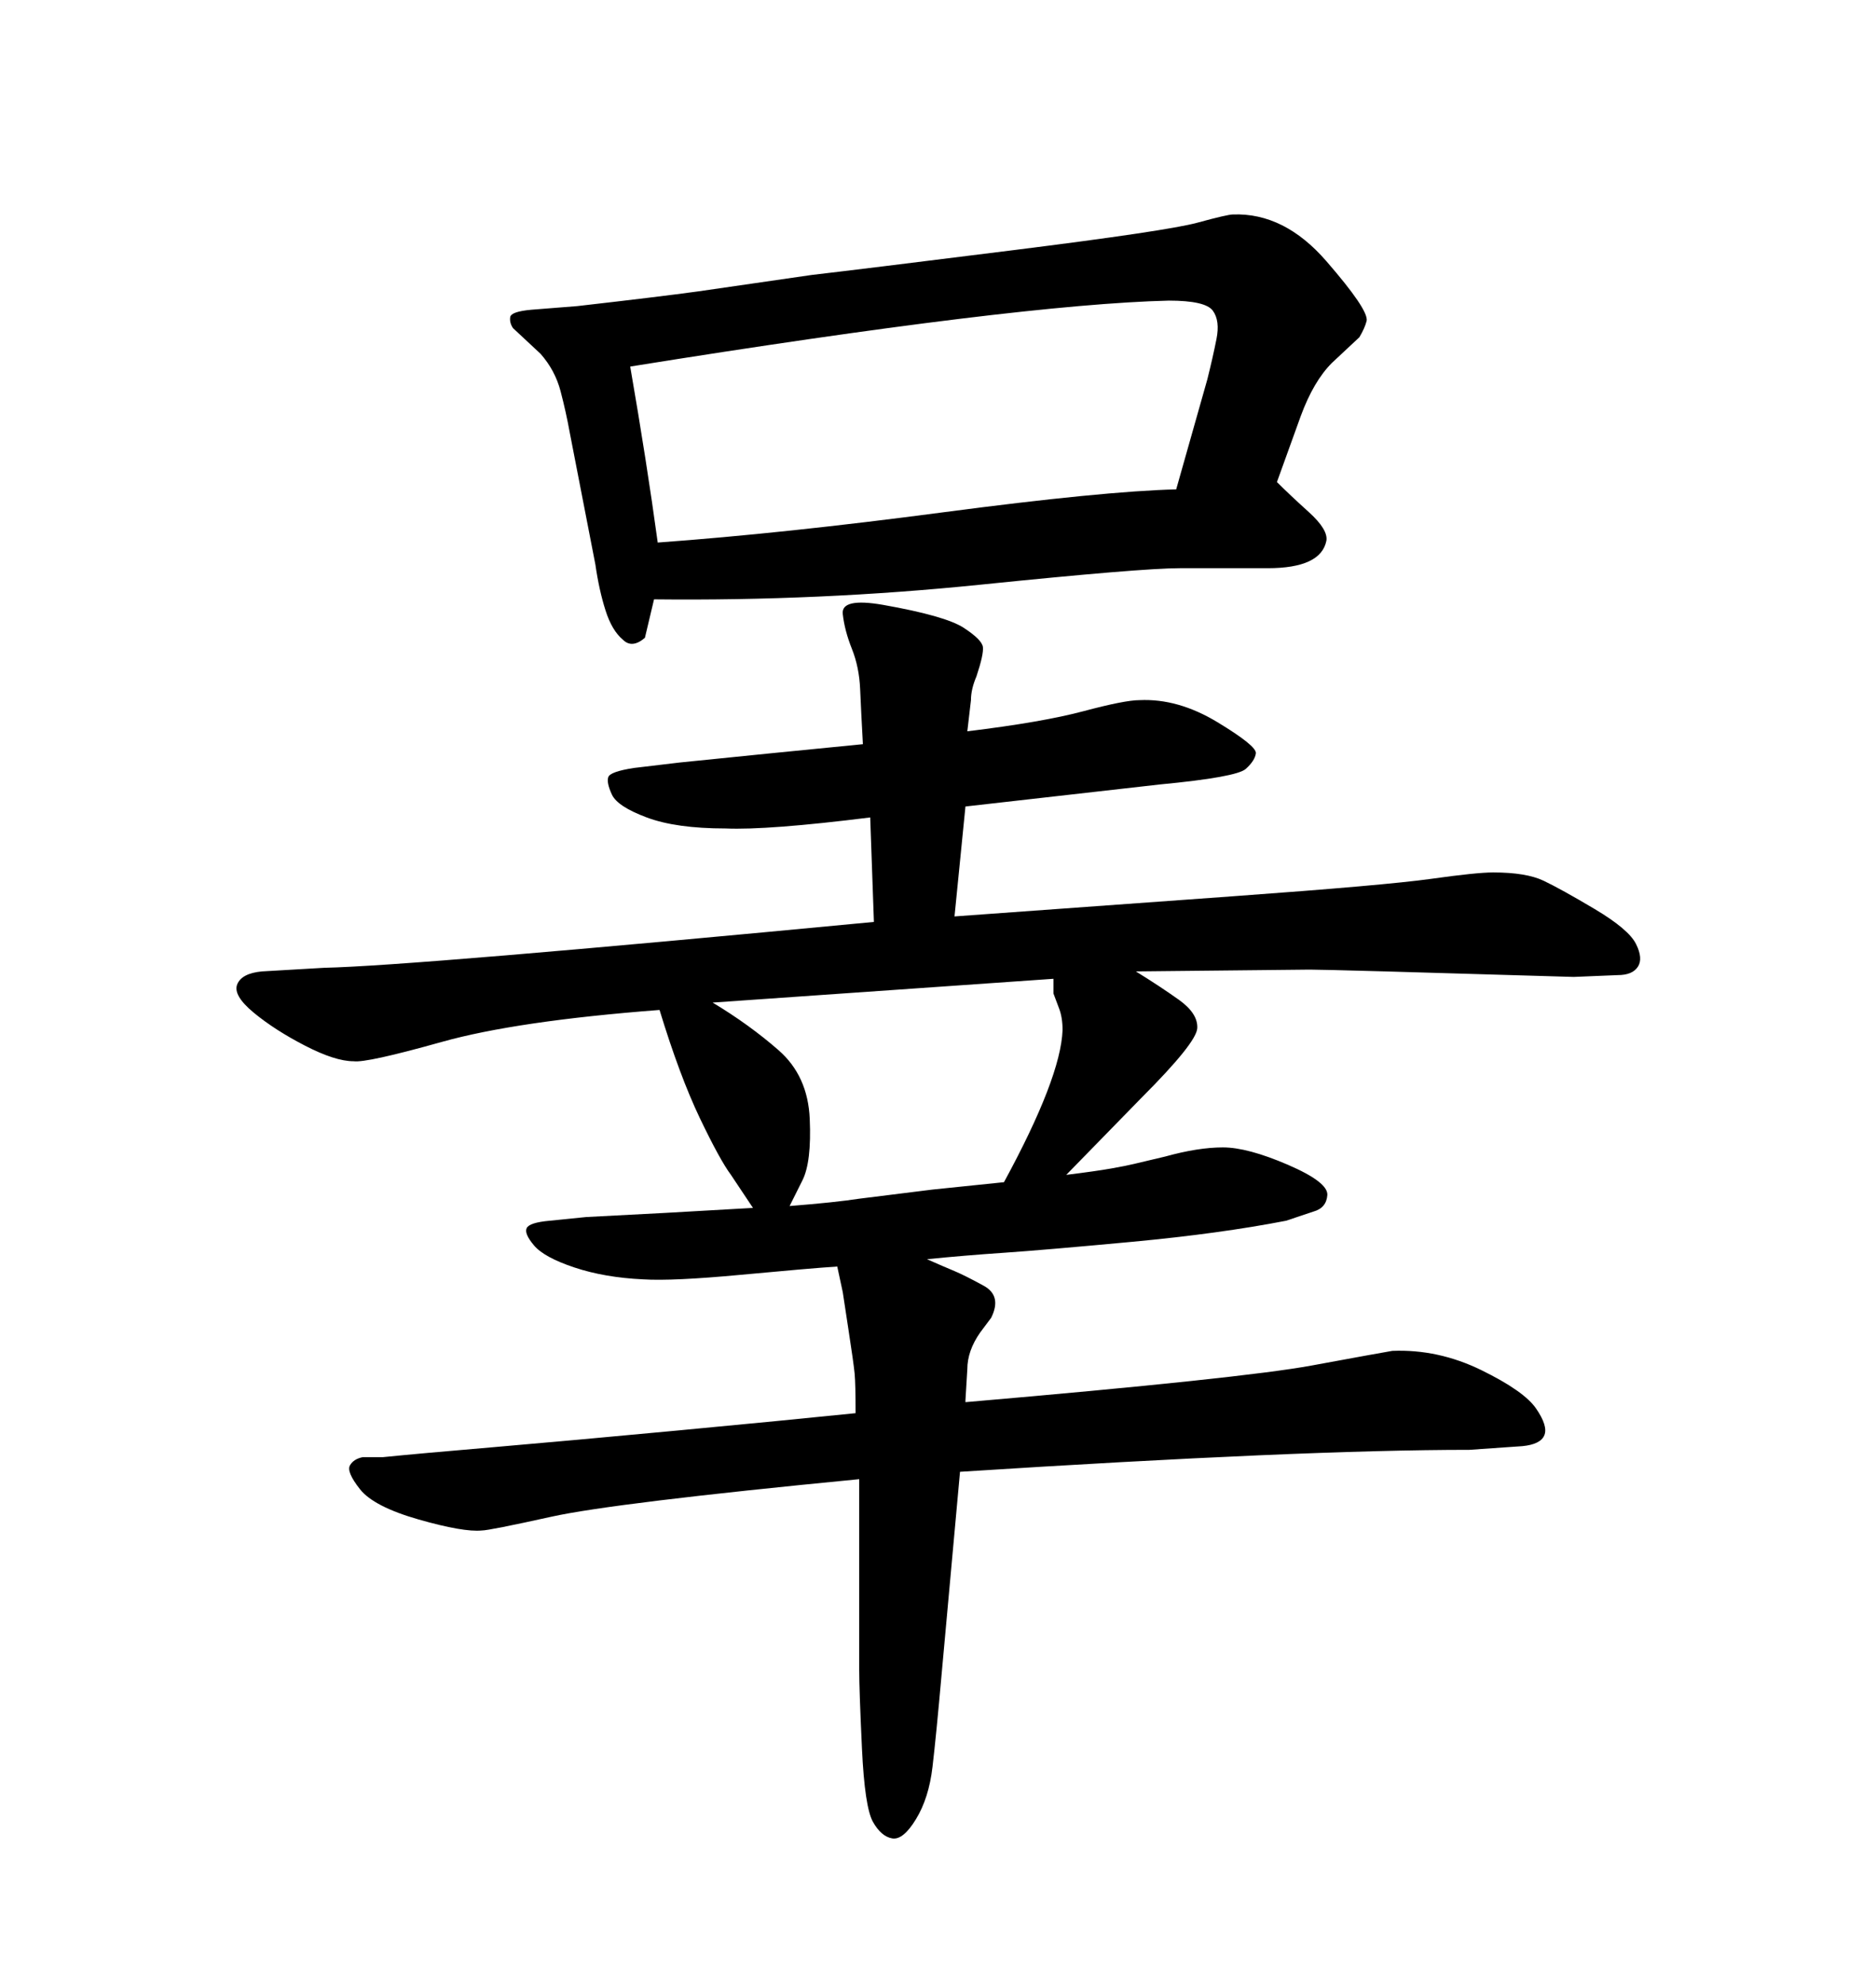 <svg xmlns="http://www.w3.org/2000/svg" xmlns:xlink="http://www.w3.org/1999/xlink" width="300" height="317.285"><path d="M154.69 116.89L154.69 116.89Q166.70 115.43 173.29 113.67Q179.88 111.91 182.23 111.91L182.23 111.91Q188.38 111.62 194.68 115.43Q200.98 119.24 200.83 120.41Q200.68 121.58 199.22 122.90Q197.75 124.22 185.45 125.39L185.45 125.39L154.39 128.91L152.64 146.48L197.17 143.26Q221.48 141.50 228.81 140.48Q236.13 139.45 238.77 139.45L238.77 139.45Q244.04 139.45 246.83 140.77Q249.61 142.09 255.03 145.31Q260.45 148.54 261.62 150.88Q262.79 153.22 261.91 154.54Q261.04 155.86 258.69 155.86L258.69 155.86L251.66 156.15Q212.70 154.98 209.47 154.98L209.47 154.98L181.64 155.27Q185.45 157.62 188.53 159.81Q191.60 162.01 191.46 164.36Q191.31 166.70 182.52 175.49L182.52 175.49L170.51 187.79Q175.20 187.21 177.69 186.77Q180.18 186.33 181.35 186.04L181.35 186.04L186.33 184.86Q191.60 183.40 195.56 183.40Q199.51 183.40 205.96 186.18Q212.40 188.96 212.26 191.02Q212.11 193.07 210.06 193.65L210.06 193.65L205.66 195.12Q195.12 197.17 181.05 198.49Q166.99 199.80 160.55 200.24Q154.10 200.68 148.24 201.27L148.24 201.27Q150.88 202.44 152.64 203.17Q154.39 203.91 157.32 205.52Q160.25 207.13 158.50 210.64L158.50 210.64L156.74 212.99Q154.69 215.92 154.69 218.85L154.69 218.85L154.39 223.83L154.39 224.12Q198.63 220.31 209.77 218.26Q220.90 216.21 222.66 215.92L222.66 215.92Q229.98 215.63 236.87 218.99Q243.75 222.36 245.65 225.15Q247.56 227.93 246.97 229.39Q246.39 230.86 243.46 231.15L243.46 231.15L234.96 231.74Q208.30 231.74 153.52 235.25L153.52 235.25L150.59 267.48Q149.71 277.44 149.12 282.42Q148.54 287.40 146.48 290.77Q144.43 294.14 142.68 293.85L142.68 293.85Q140.92 293.55 139.60 291.21Q138.28 288.87 137.84 279.49Q137.40 270.12 137.40 266.89L137.40 266.89L137.40 236.43Q98.14 240.23 88.18 242.43Q78.22 244.63 77.05 244.63L77.05 244.63Q74.12 244.92 66.94 242.87Q59.77 240.82 57.57 238.04Q55.37 235.25 55.96 234.23Q56.54 233.20 58.01 232.91L58.01 232.91L61.23 232.91Q67.09 232.32 79.10 231.30Q91.11 230.27 108.25 228.66Q125.39 227.05 136.82 225.88L136.82 225.88Q136.82 221.19 136.67 219.58Q136.52 217.97 135.64 212.26Q134.77 206.54 134.77 206.54L134.77 206.54L133.89 202.44Q129.49 202.73 118.51 203.76Q107.52 204.79 102.83 204.49L102.83 204.49Q96.68 204.20 91.85 202.59Q87.01 200.98 85.40 199.07Q83.79 197.17 84.23 196.29Q84.67 195.41 87.89 195.12L87.89 195.12L93.75 194.53Q105.47 193.95 120.41 193.07L120.41 193.07Q119.24 191.31 118.65 190.43L118.65 190.43L116.89 187.79Q115.14 185.45 111.91 178.71Q108.69 171.97 105.47 161.43L105.47 161.43Q82.62 163.18 70.61 166.55Q58.59 169.92 56.54 169.63L56.54 169.63Q53.61 169.63 48.78 167.14Q43.95 164.65 40.58 161.87Q37.21 159.08 37.94 157.32Q38.67 155.57 41.89 155.27L41.89 155.27L51.86 154.69Q65.92 154.39 139.75 147.36L139.75 147.36L139.16 130.66Q122.75 132.71 116.02 132.42L116.02 132.42Q108.11 132.42 103.42 130.66Q98.73 128.91 97.85 127.00Q96.97 125.10 97.27 124.22Q97.56 123.34 101.37 122.75L101.37 122.75L108.69 121.88Q123.05 120.41 137.99 118.95L137.99 118.95Q137.70 113.67 137.55 110.16Q137.40 106.64 136.23 103.71Q135.06 100.78 134.77 98.14Q134.47 95.51 141.21 96.68L141.21 96.68Q151.17 98.44 154.10 100.34Q157.03 102.25 157.18 103.42Q157.32 104.59 156.15 108.11L156.15 108.11Q155.27 110.16 155.27 111.91L155.27 111.91L154.69 116.89ZM160.55 188.96L160.55 188.96Q169.63 172.27 169.92 164.65L169.92 164.65Q169.92 162.60 169.34 161.13L169.34 161.13L168.46 158.79L168.46 156.45L113.96 160.25Q119.82 163.77 124.51 167.87Q129.20 171.97 129.49 178.86Q129.79 185.74 128.32 188.67L128.32 188.67L126.27 192.77Q133.59 192.19 137.40 191.60L137.40 191.60L149.12 190.14L160.55 188.96ZM104.59 95.80L104.59 95.80L103.13 101.95Q101.07 103.71 99.61 102.25L99.61 102.25Q97.85 100.78 96.83 97.56Q95.80 94.34 95.21 90.23L95.21 90.23L91.11 69.14Q90.53 65.92 89.65 62.55Q88.77 59.18 86.43 56.54L86.43 56.54L82.03 52.44Q81.45 51.56 81.59 50.68Q81.74 49.80 84.96 49.51L84.96 49.51L92.29 48.93Q105.18 47.46 111.62 46.58L111.62 46.58L129.79 43.95Q137.40 43.07 162.01 39.99Q186.62 36.91 191.46 35.60Q196.29 34.28 197.17 34.28L197.17 34.28Q205.37 33.98 212.11 41.75Q218.85 49.51 218.55 51.27L218.55 51.27Q218.26 52.44 217.38 53.91L217.38 53.91L212.99 58.01Q210.06 60.94 208.01 66.50L208.01 66.50L204.20 77.05Q206.25 79.10 209.33 81.88Q212.40 84.67 212.11 86.43L212.11 86.43Q211.23 90.82 202.73 90.82L202.73 90.82L188.67 90.82Q182.52 90.82 156.74 93.46Q130.96 96.09 104.59 95.80ZM100.78 58.59L100.78 58.59Q103.42 73.83 105.18 86.72L105.18 86.72Q125.39 85.25 150.88 81.88Q176.37 78.52 188.09 78.22L188.09 78.22L193.07 60.64Q193.95 57.13 194.53 54.20Q195.12 51.27 193.95 49.66Q192.77 48.05 186.91 48.05L186.91 48.05Q162.89 48.63 100.78 58.59Z"/></svg>